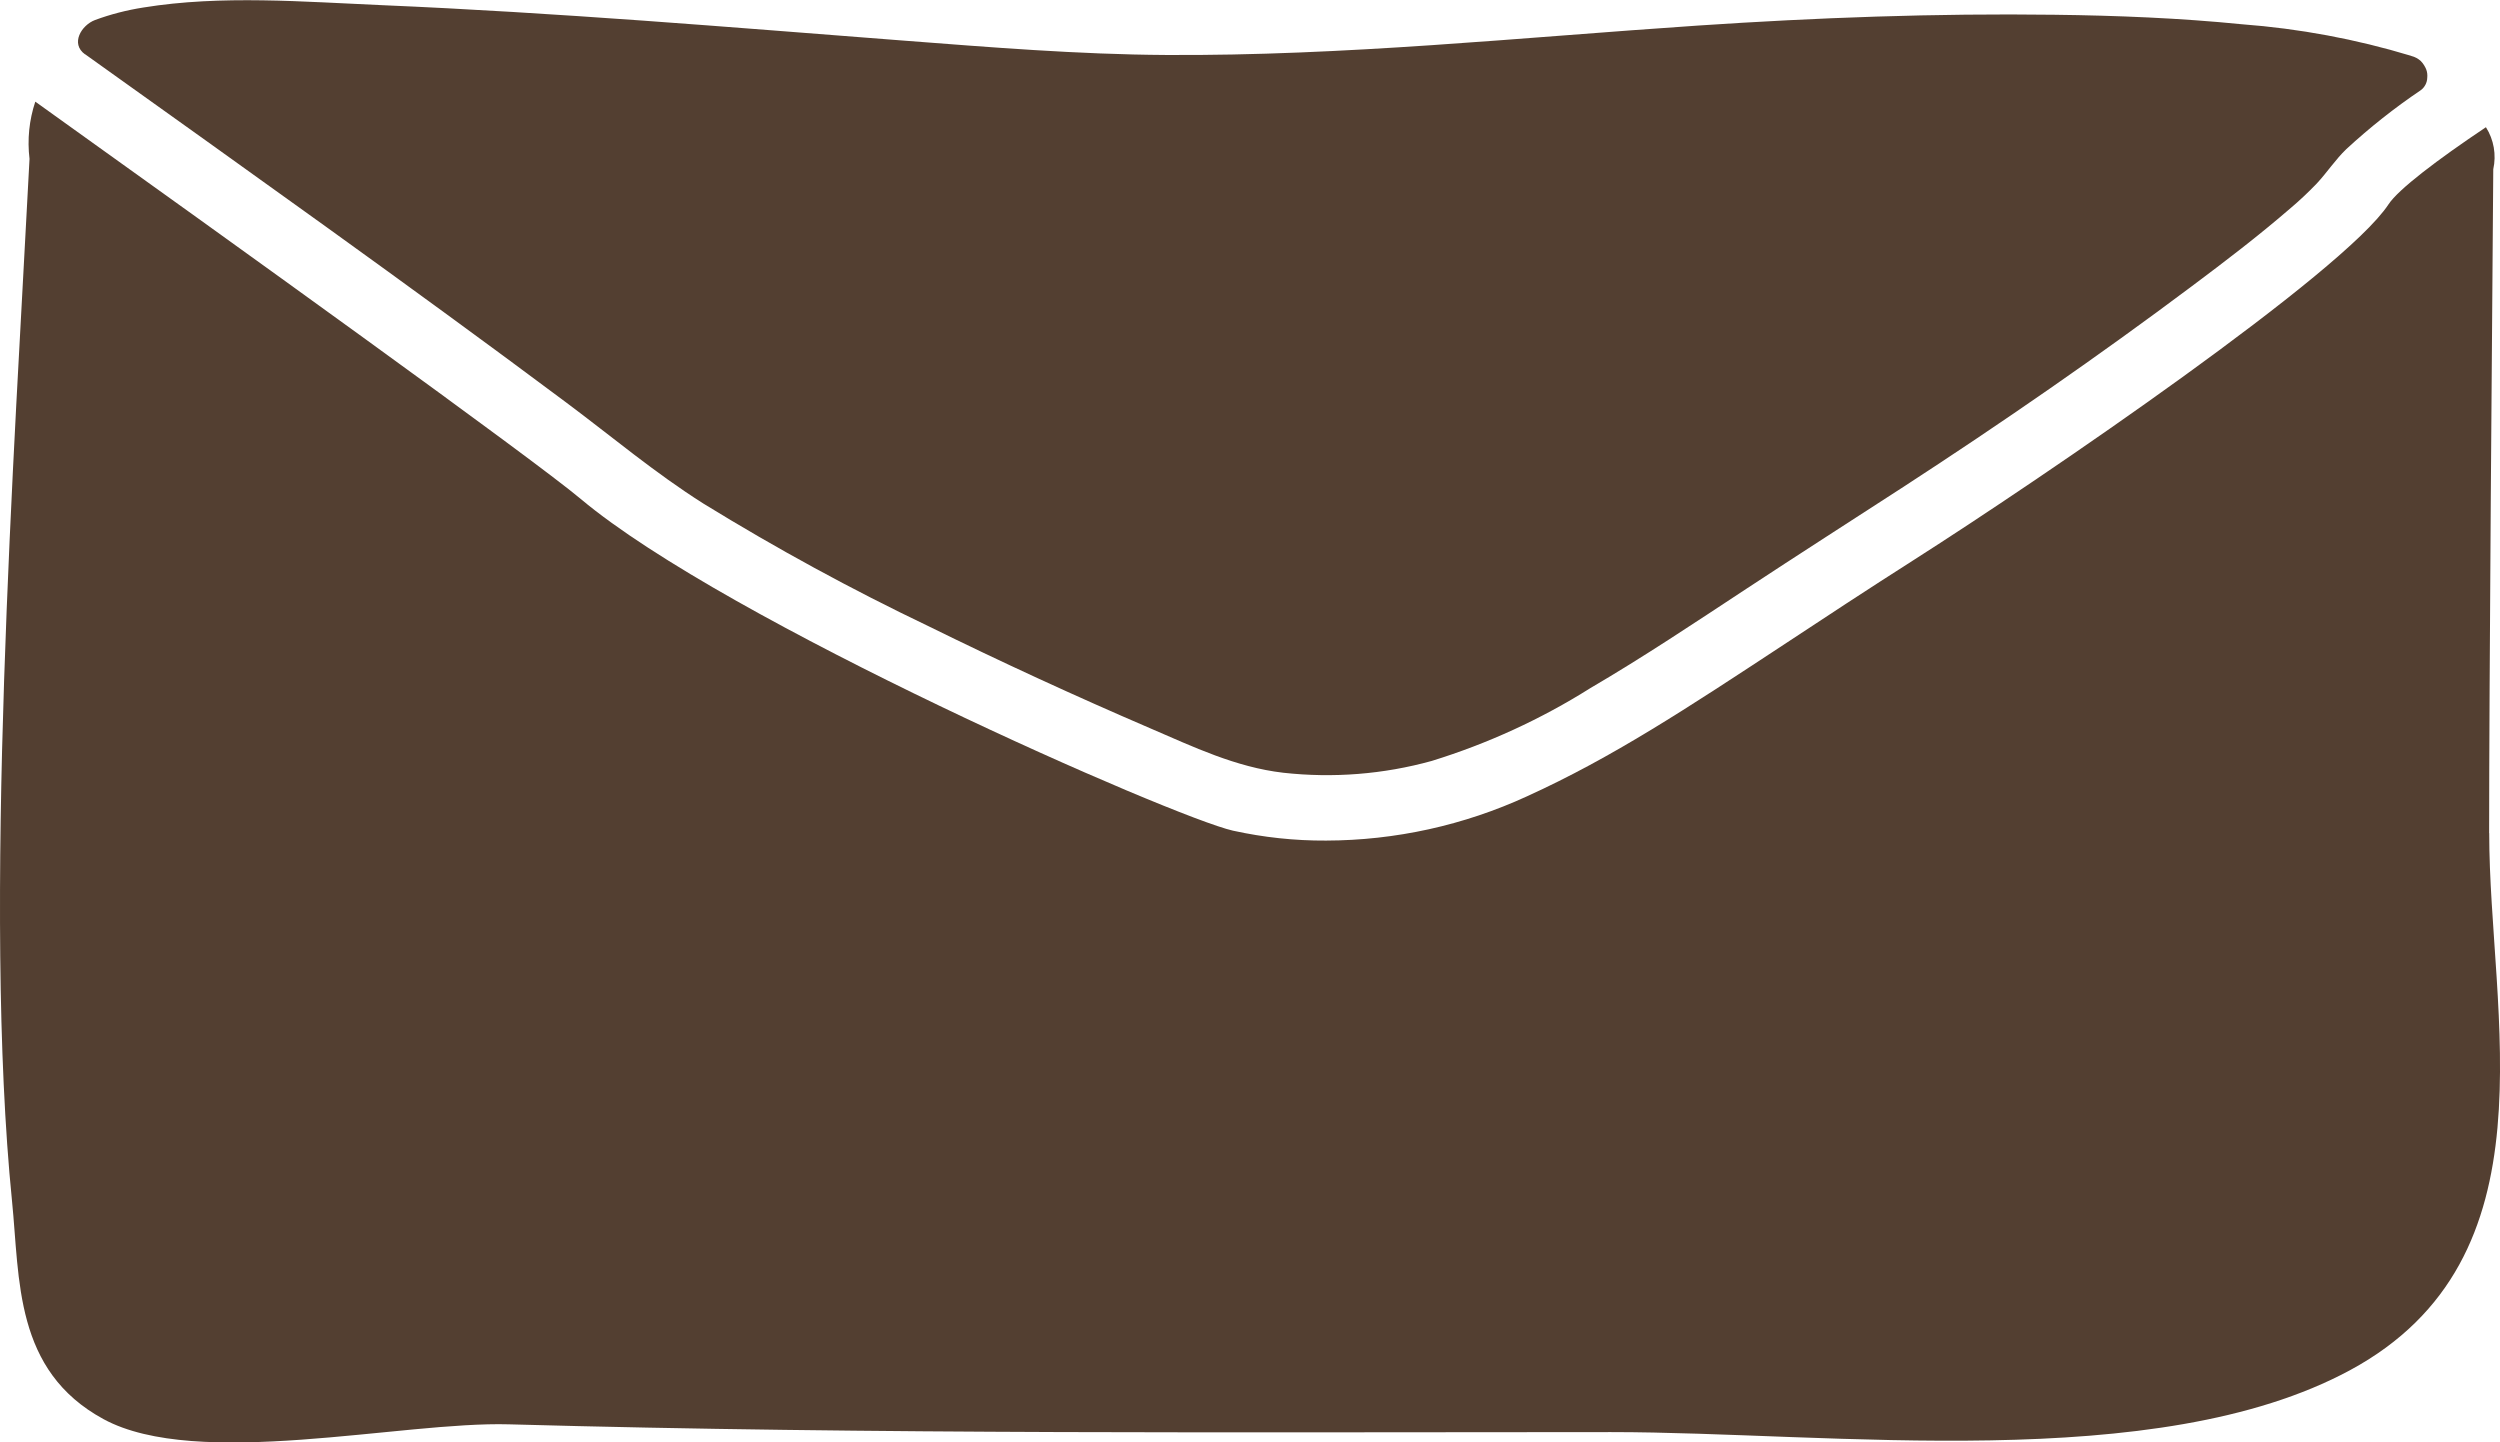 <?xml version="1.0" encoding="UTF-8"?>
<svg id="Ebene_1" data-name="Ebene 1" xmlns="http://www.w3.org/2000/svg" viewBox="0 0 289.68 167.14">
  <defs>
    <style>
      .cls-1 {
        fill: #533f31;
        fill-rule: evenodd;
      }
    </style>
  </defs>
  <g id="Gruppe_299" data-name="Gruppe 299">
    <path id="Pfad_599" data-name="Pfad 599" class="cls-1" d="M9.84,6.27c18.67,13.35,37.41,26.66,55.77,40.37,5.28,3.94,10.29,8.17,15.91,11.72,8.44,5.19,17.15,9.94,26.09,14.21,8.43,4.15,16.99,8.09,25.67,11.82,4.98,2.14,9.9,4.51,15.42,5.15,5.77.64,11.61.18,17.2-1.37,6.47-2,12.65-4.83,18.38-8.44,6.19-3.62,12.12-7.59,18.08-11.51,6.03-3.97,12.11-7.86,18.17-11.79,11.42-7.42,22.62-15.16,33.46-23.28,3.85-2.88,7.68-5.8,11.3-8.93,1.11-.93,2.16-1.92,3.16-2.96,1.21-1.3,2.14-2.75,3.43-3.99,2.7-2.49,5.58-4.77,8.62-6.82.46-.34.74-.88.75-1.45,0-.07.01-.13.01-.2v-.05c0-.31-.07-.61-.21-.89-.02-.04-.04-.07-.06-.11s-.06-.12-.1-.18c-.11-.18-.24-.35-.39-.5-.31-.28-.68-.48-1.08-.58-.02,0-.05-.02-.07-.03-6.37-1.93-12.94-3.15-19.58-3.65-7.21-.72-14.47-1.01-21.72-1.1-13.76-.18-27.55.33-41.28,1.25-20.53,1.38-41.03,3.53-61.64,3.41-10.23-.06-20.42-.9-30.61-1.68-10-.77-19.99-1.58-29.99-2.3-10.07-.72-20.14-1.36-30.22-1.79-9.14-.39-18.65-1.2-27.7.27-1.91.3-3.79.78-5.6,1.45-1.57.59-2.89,2.74-1.15,3.98"/>
    <path id="Pfad_600" data-name="Pfad 600" class="cls-1" d="M288.42,96.52c0-16.01.35-61.23.48-76.91.37-1.67.07-3.42-.85-4.87-5.62,3.76-10.15,7.2-11.29,8.94-5.18,7.89-39.91,31.58-54.95,41.17-5.49,3.5-10.4,6.73-14.73,9.59-11.75,7.73-20.23,13.32-30.14,17.83-7.31,3.36-15.25,5.11-23.29,5.13-3.63.02-7.24-.37-10.79-1.15-6.91-1.57-58.63-24.23-75.55-38.42-5.75-4.82-40.44-29.75-63.22-46.05-.71,2.13-.94,4.39-.67,6.63C1.68,52.26-2.01,105.36,1.39,139.14c.92,9.13.24,19.67,10.61,25.3,10.87,5.9,34.53.25,46.97.6,42.73,1.19,84.93.9,127.7.9,25.66,0,63.17,4.94,85.61-7.16,24.09-12.99,16.15-41.25,16.15-62.25"/>
  </g>
</svg>